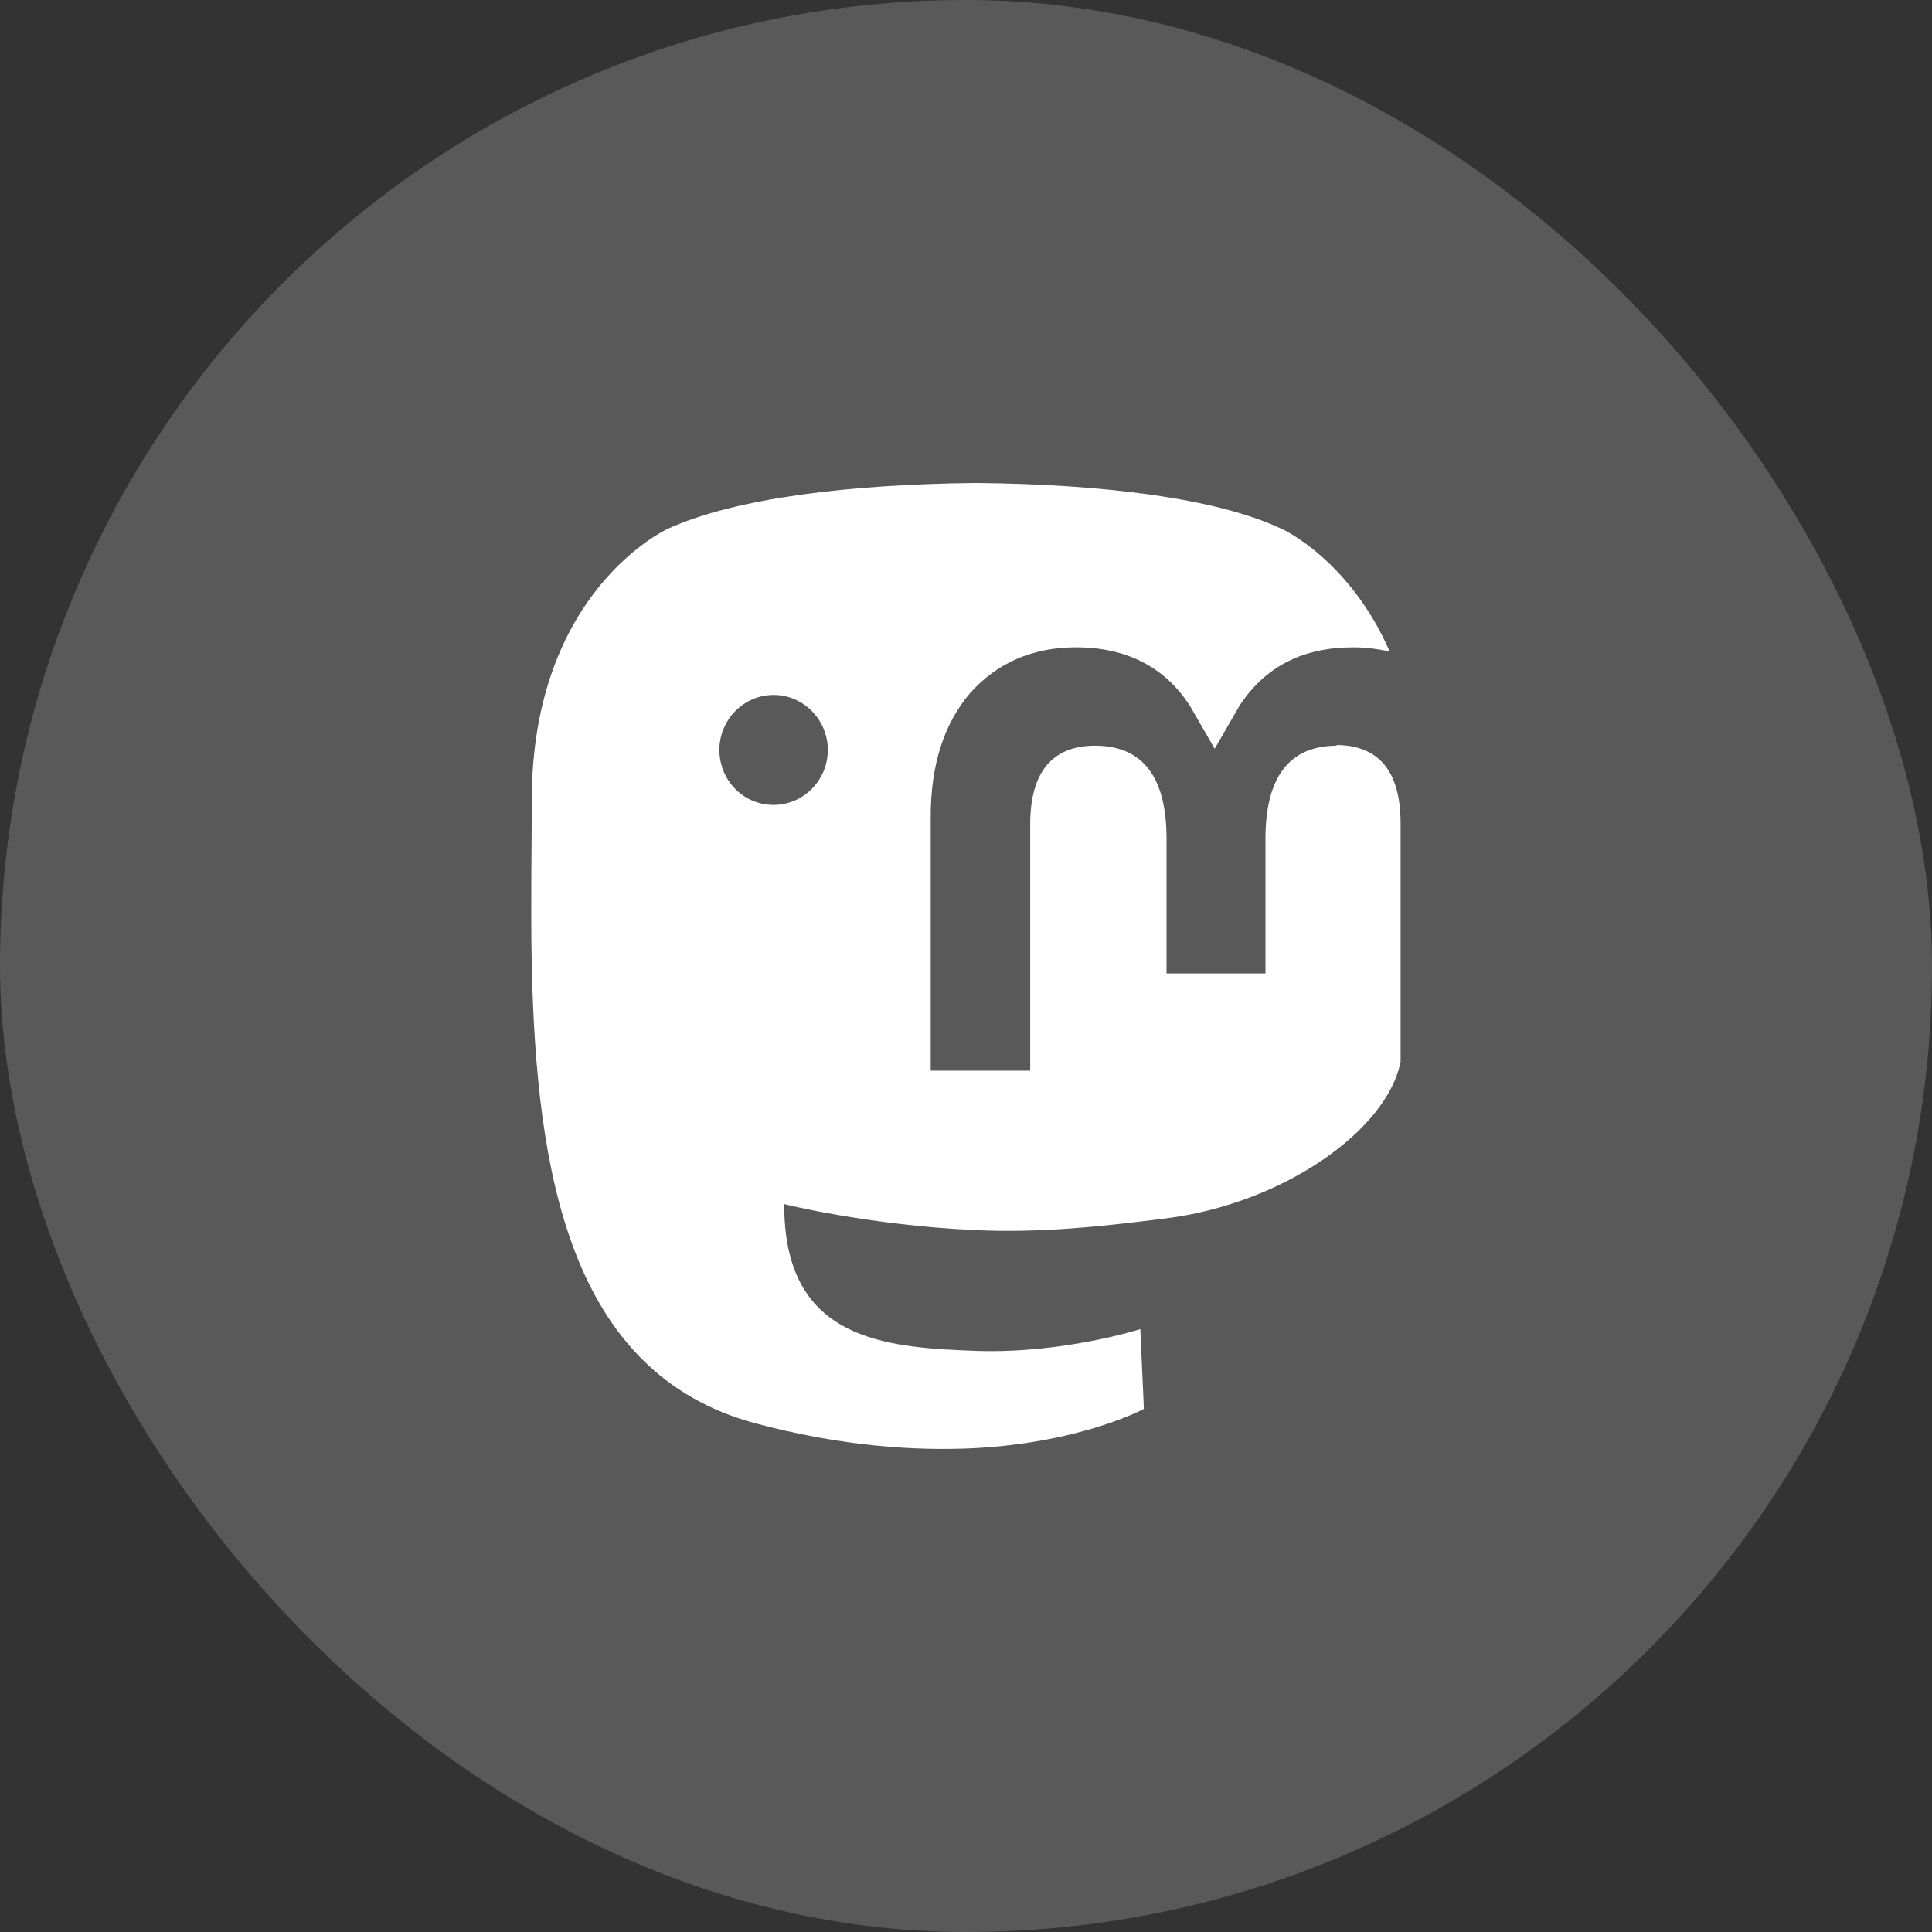 <svg width="40" height="40" viewBox="0 0 40 40" fill="none" xmlns="http://www.w3.org/2000/svg">
<rect x="0" y="0" width="40" height="40" fill="#333333" stroke="none"/>
<rect width="40" height="40" rx="20" fill="white" fill-opacity="0.19"/>
<g clip-path="url(#clip0_79_12)">
<path d="M27.68 15.439C26.694 15.439 26.2 16.089 26.2 17.365V20.154H24.152V17.365C24.152 16.089 23.66 15.439 22.672 15.439C21.784 15.439 21.329 15.989 21.329 17.065V22.167H19.269V16.915C19.269 15.839 19.541 14.989 20.083 14.352C20.638 13.727 21.378 13.402 22.277 13.402C23.326 13.402 24.127 13.814 24.644 14.627L25.149 15.502L25.653 14.627C26.183 13.802 26.973 13.402 28.02 13.402C28.292 13.402 28.538 13.439 28.773 13.489C27.947 11.601 26.567 10.964 26.567 10.964C25.189 10.3 22.761 10.026 20.245 10H20.183C17.656 10.026 15.24 10.3 13.822 10.95C13.822 10.95 11.01 12.226 11.01 16.565C11.01 17.553 10.985 18.753 11.01 20.005C11.108 24.243 11.775 28.433 15.645 29.47C17.433 29.946 18.962 30.045 20.194 29.982C22.426 29.857 23.683 29.169 23.683 29.169L23.609 27.518C23.609 27.518 22.006 28.03 20.218 27.969C18.442 27.905 16.557 27.768 16.273 25.555C16.248 25.355 16.236 25.154 16.236 24.93C16.236 24.93 17.987 25.368 20.194 25.468C21.55 25.531 22.821 25.392 24.103 25.23C26.57 24.93 28.727 23.391 28.998 21.979V17.052C28.998 15.976 28.555 15.425 27.655 15.425L27.68 15.437V15.439ZM16.017 16.665C15.387 16.665 14.894 16.153 14.894 15.526C14.894 14.9 15.399 14.388 16.017 14.388C16.634 14.388 17.139 14.9 17.139 15.526C17.139 16.153 16.634 16.665 16.017 16.665Z" fill="white"/>
</g>
<defs>
<clipPath id="clip0_79_12">
<rect width="18" height="20" fill="white" transform="translate(11 10)"/>
</clipPath>
</defs>
</svg>
